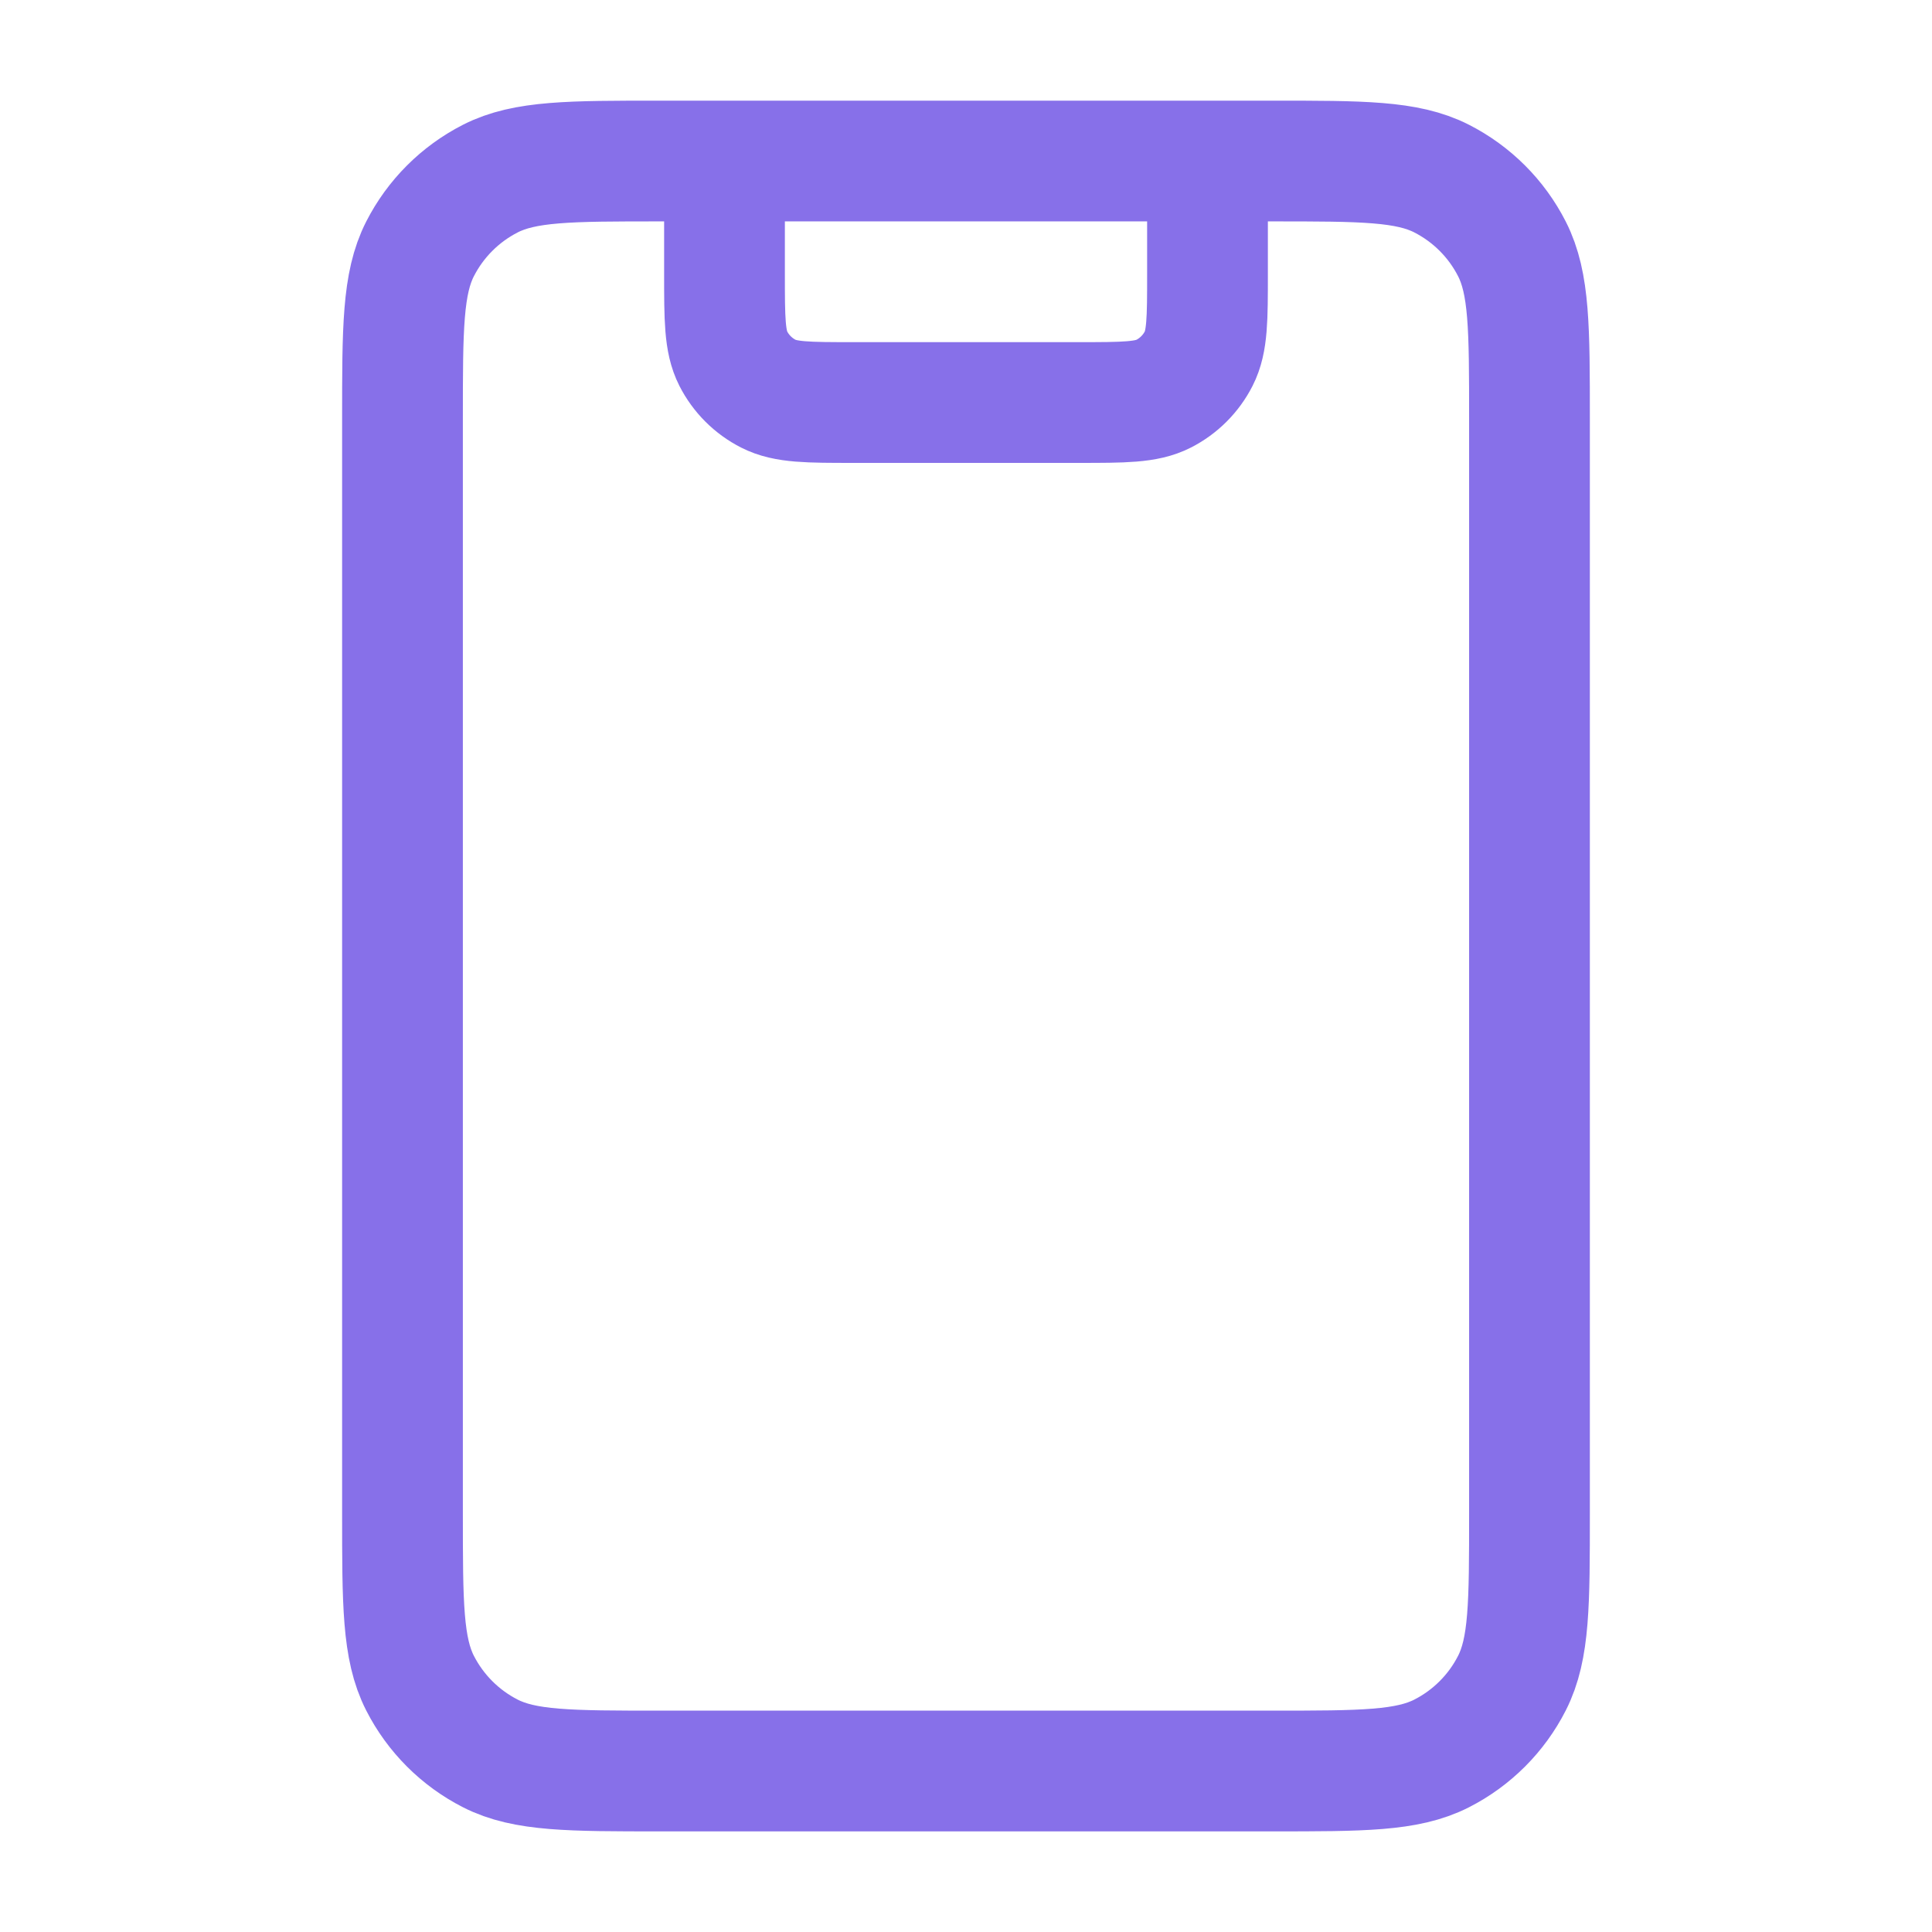 <svg width="64" height="64" viewBox="0 0 64 64" fill="none" xmlns="http://www.w3.org/2000/svg">
<path d="M40 5.334V9.067C40 10.561 40 11.307 39.709 11.878C39.453 12.38 39.045 12.788 38.544 13.043C37.973 13.334 37.227 13.334 35.733 13.334H28.266C26.773 13.334 26.026 13.334 25.456 13.043C24.954 12.788 24.546 12.38 24.29 11.878C24 11.307 24 10.561 24 9.067V5.334M21.866 58.667H42.133C45.12 58.667 46.613 58.667 47.754 58.086C48.758 57.575 49.574 56.759 50.085 55.755C50.666 54.614 50.666 53.121 50.666 50.134V13.867C50.666 10.88 50.666 9.387 50.085 8.246C49.574 7.242 48.758 6.427 47.754 5.915C46.613 5.334 45.12 5.334 42.133 5.334H21.866C18.879 5.334 17.386 5.334 16.245 5.915C15.242 6.427 14.426 7.242 13.914 8.246C13.333 9.387 13.333 10.88 13.333 13.867V50.134C13.333 53.121 13.333 54.614 13.914 55.755C14.426 56.759 15.242 57.575 16.245 58.086C17.386 58.667 18.879 58.667 21.866 58.667Z" stroke="#8770E9" stroke-width="4" stroke-linecap="round" stroke-linejoin="round"/>
</svg>
